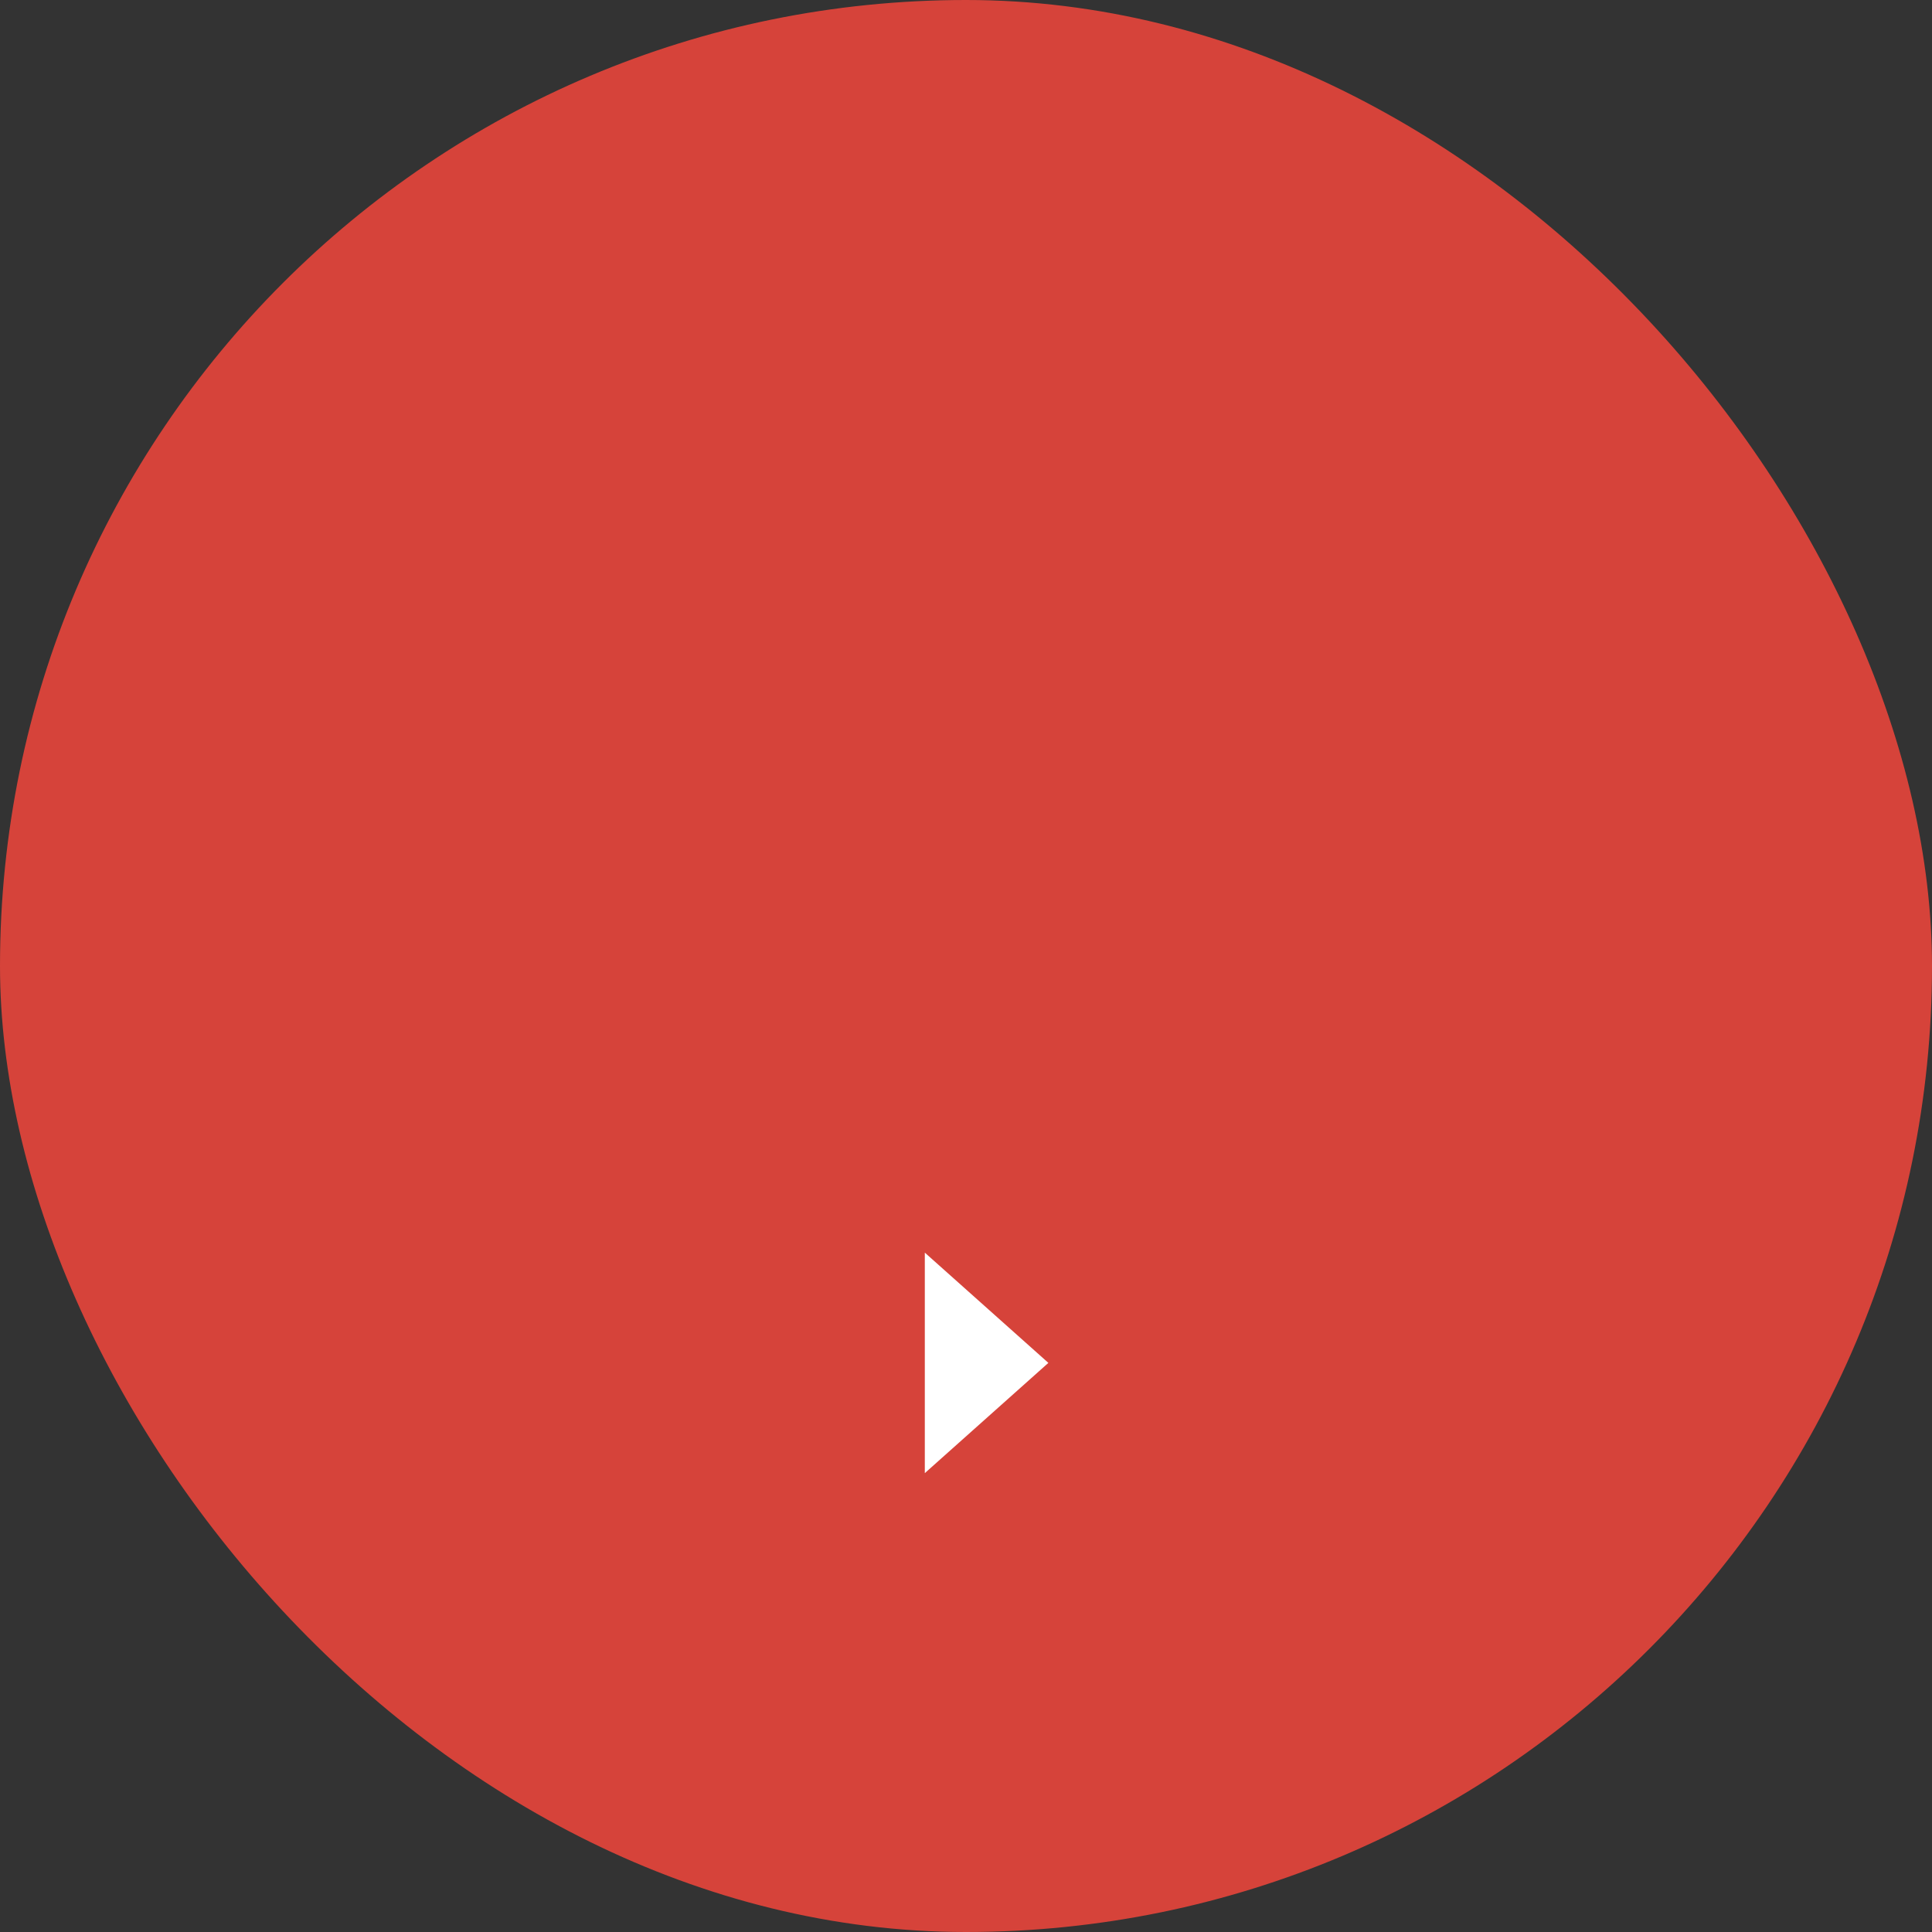 <?xml version="1.0" encoding="UTF-8"?> <svg xmlns="http://www.w3.org/2000/svg" width="129" height="129" viewBox="0 0 129 129" fill="none"><rect x="0" y="0" width="129" height="129" fill="#333333" stroke="none"/> <rect width="129" height="129" rx="64.5" fill="#D6433A"></rect> <path d="M70 91L61.75 98.361L61.75 83.639L70 91Z" fill="white"></path> </svg> 